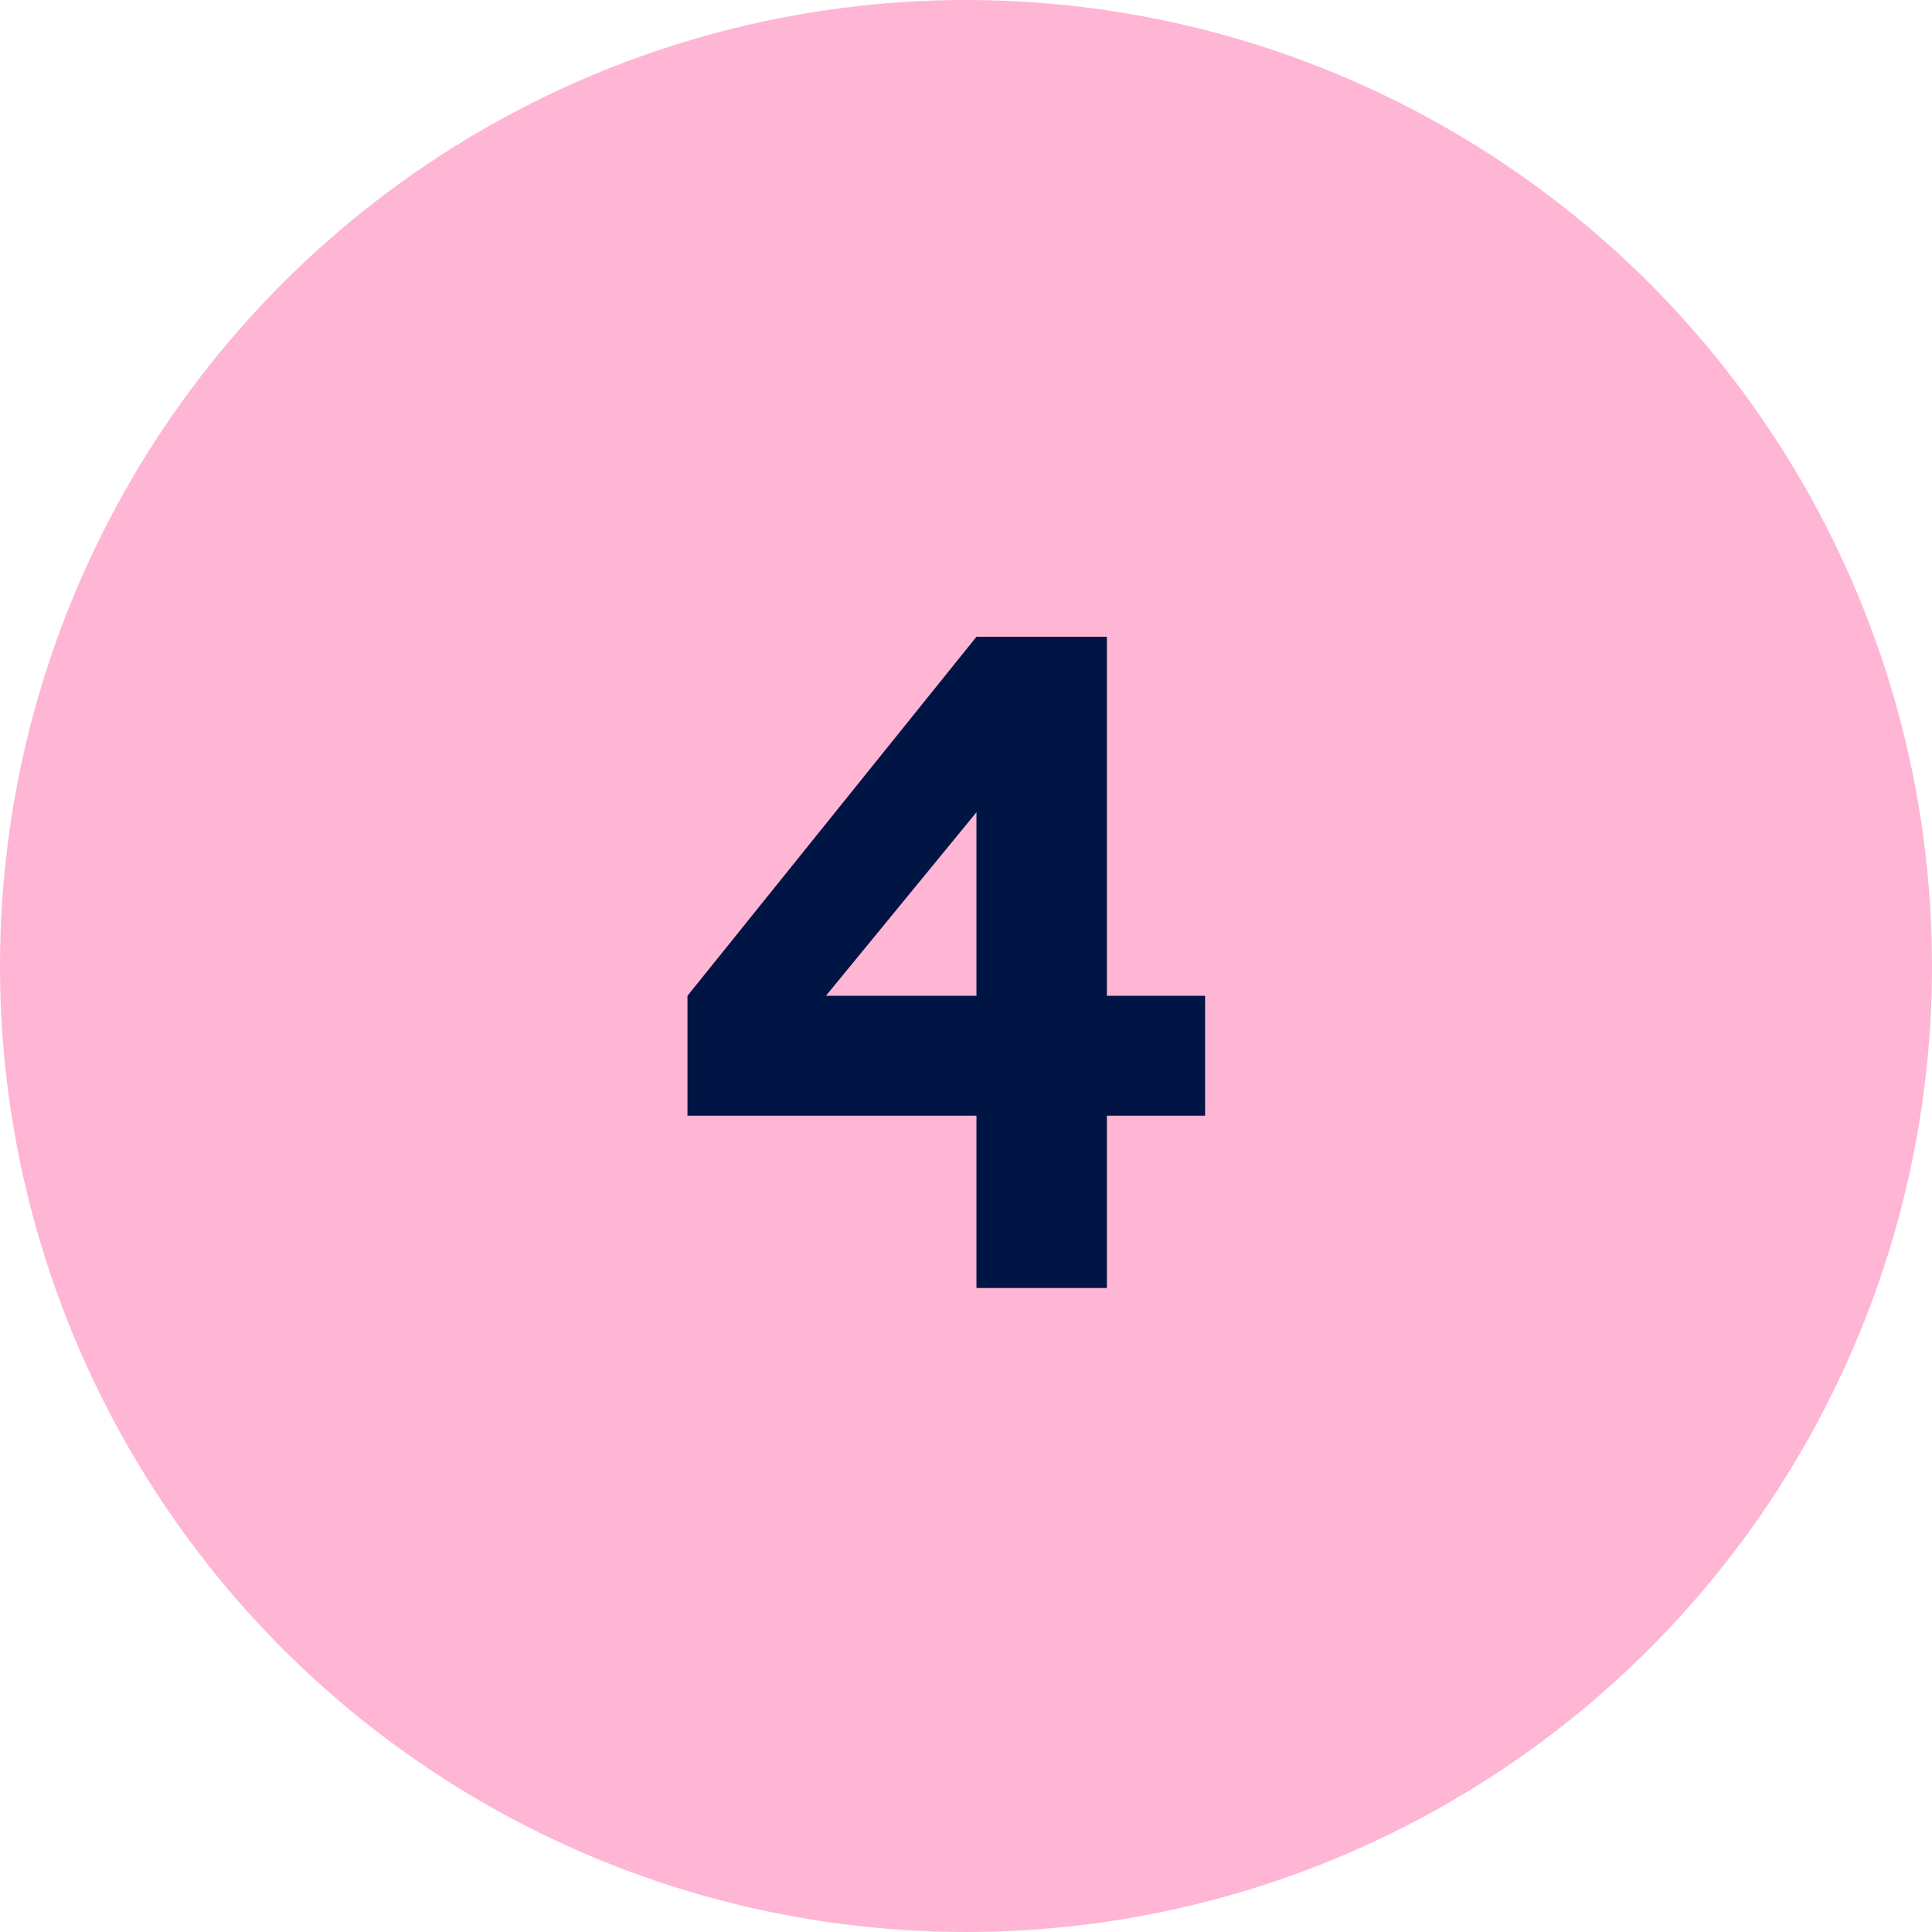 <?xml version="1.0" encoding="UTF-8"?> <svg xmlns="http://www.w3.org/2000/svg" width="60" height="60" viewBox="0 0 60 60" fill="none"><circle cx="30" cy="30" r="30" fill="#FFB5D4"></circle><path d="M37.425 30.925V34.65H34.375V40H30.325V34.65H21.35V30.925L30.325 19.775H34.375V30.925H37.425ZM25.65 30.925H30.325V25.225L25.65 30.925Z" fill="#001544"></path></svg> 